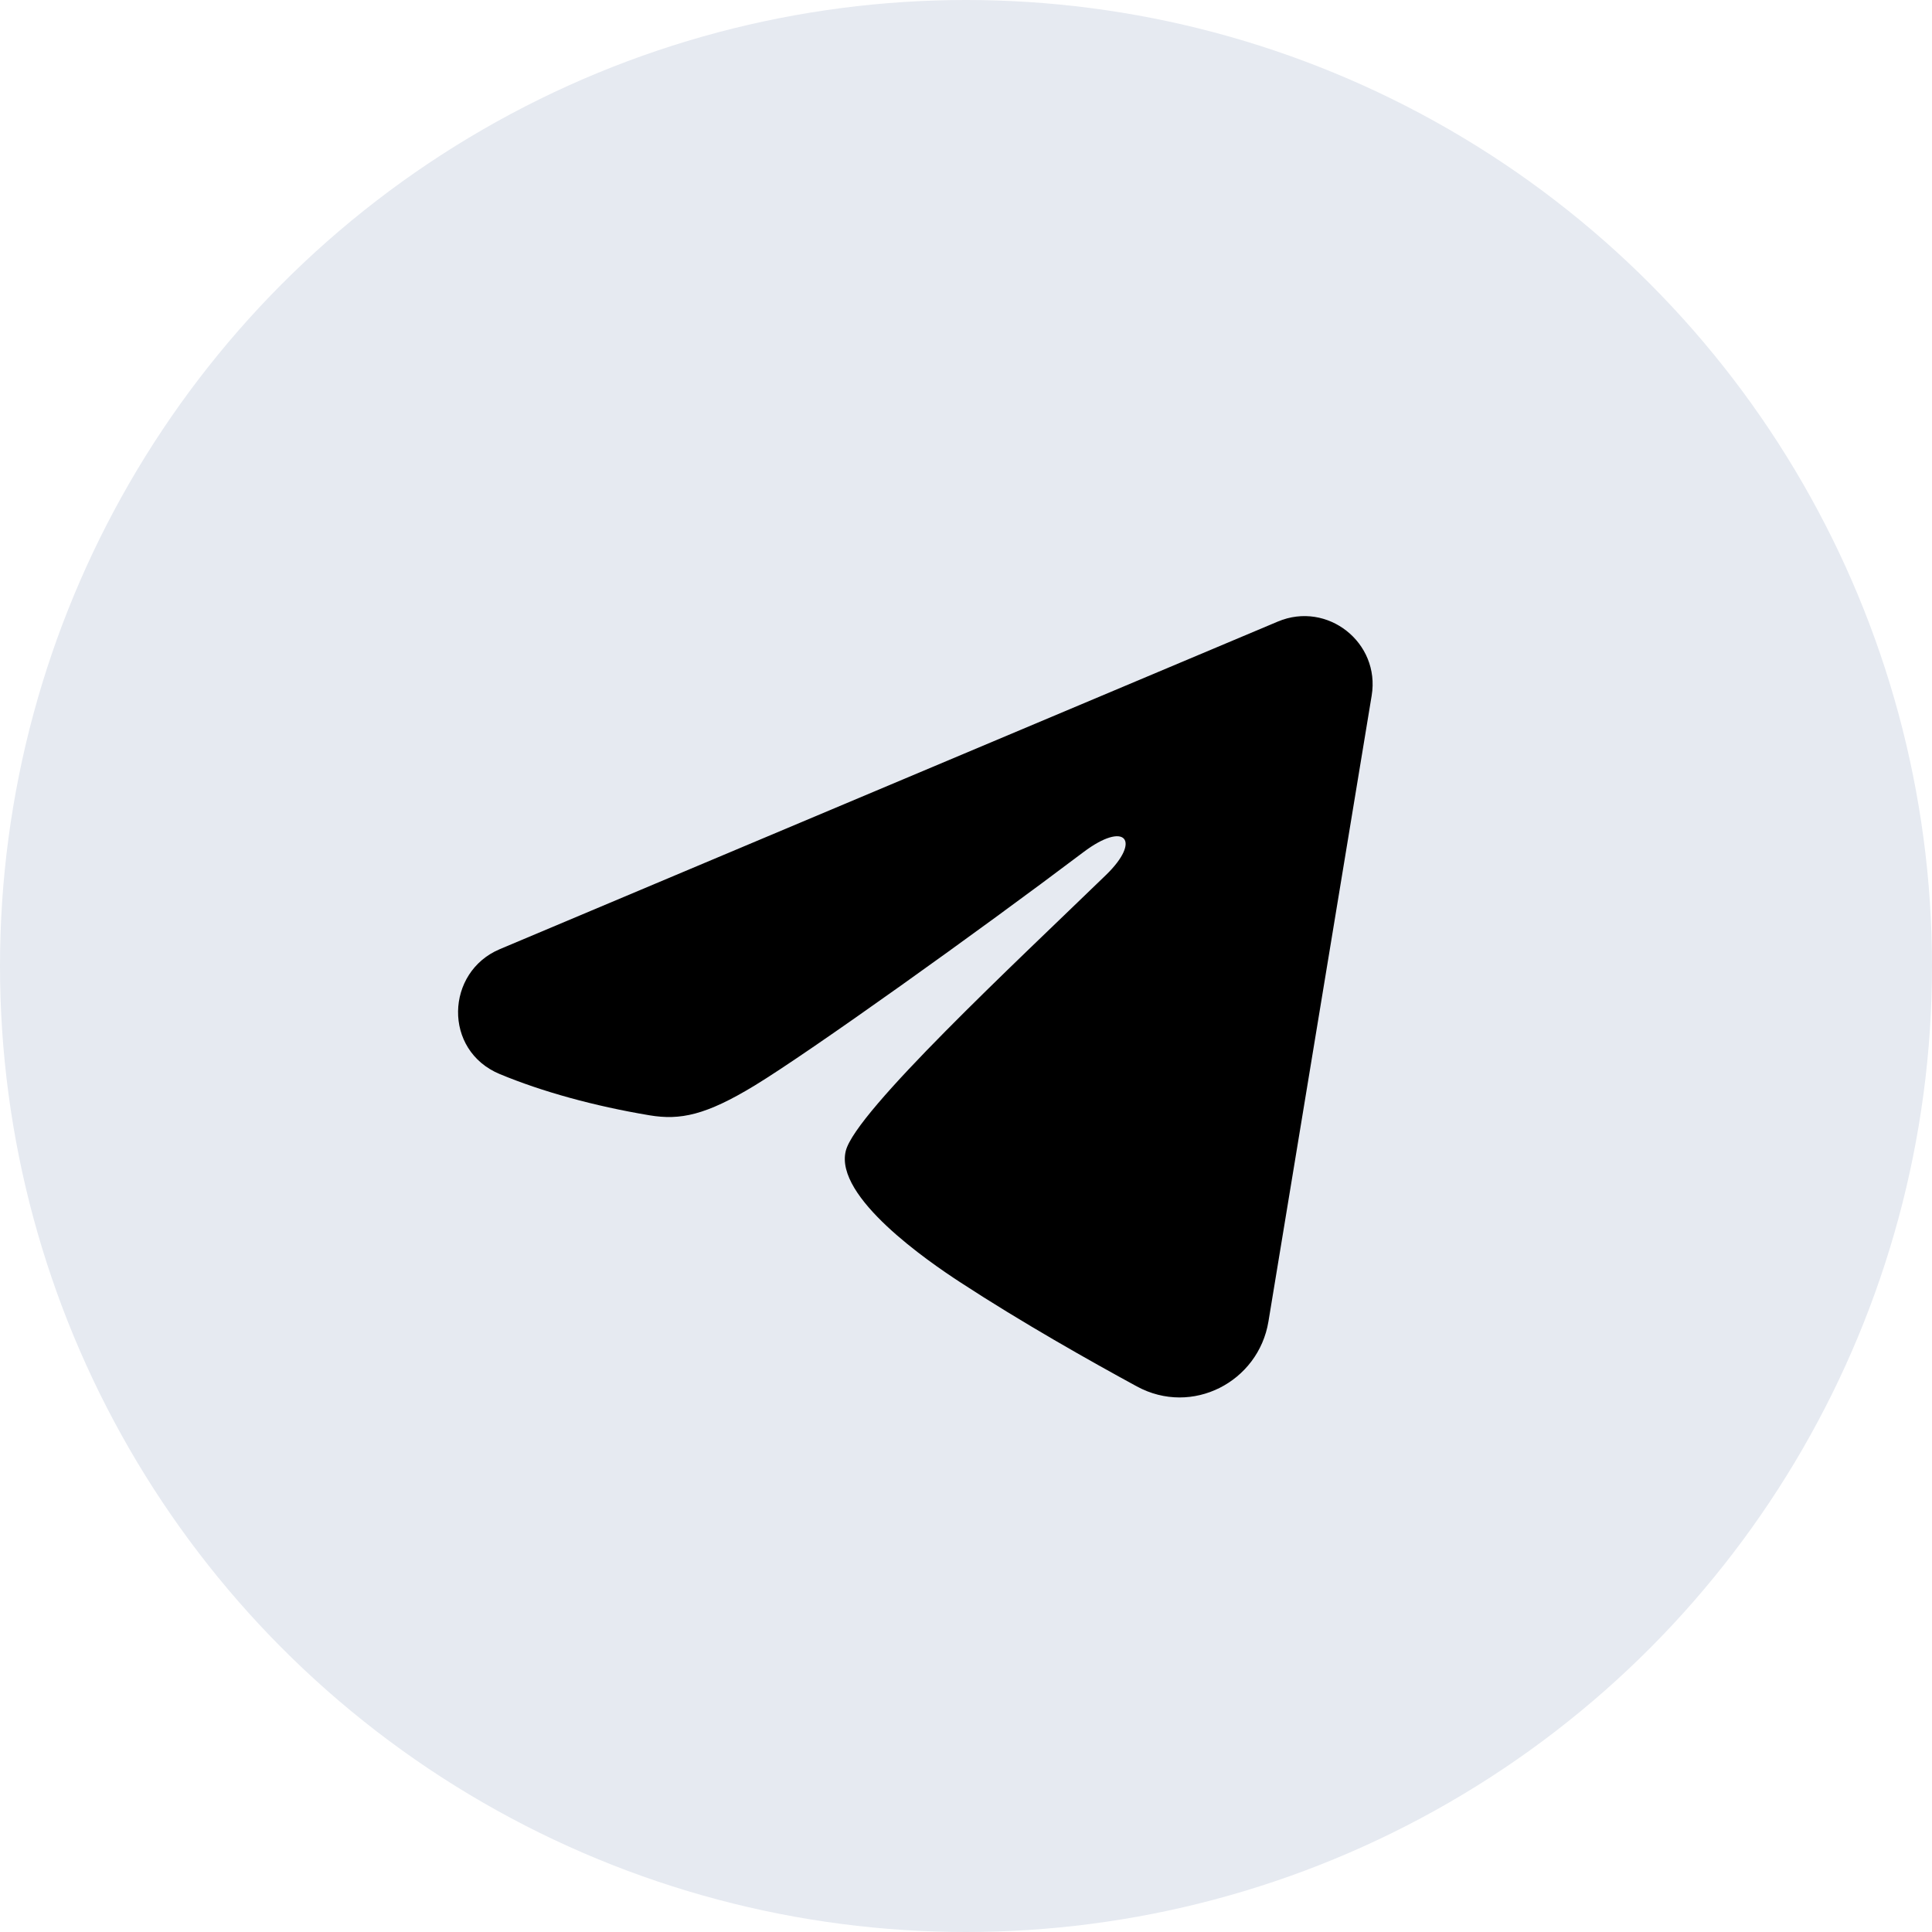 <?xml version="1.0" encoding="UTF-8"?> <svg xmlns="http://www.w3.org/2000/svg" width="46" height="46" viewBox="0 0 46 46" fill="none"><circle cx="23" cy="23" r="23" fill="#E6EAF1"></circle><g clip-path="url(#clip0_128_1208)"><path fill-rule="evenodd" clip-rule="evenodd" d="M30.425 14.799C31.604 14.303 32.867 15.299 32.659 16.561L30.201 31.464C29.964 32.901 28.386 33.726 27.068 33.01C25.965 32.41 24.328 31.488 22.853 30.524C22.116 30.043 19.861 28.5 20.138 27.401C20.375 26.462 24.167 22.932 26.333 20.833C27.184 20.009 26.797 19.532 25.792 20.292C23.298 22.175 19.295 25.038 17.971 25.844C16.803 26.555 16.194 26.676 15.466 26.555C14.138 26.333 12.906 25.991 11.901 25.574C10.542 25.01 10.608 23.143 11.9 22.599L30.425 14.799Z" fill="black"></path></g><defs><clipPath id="clip0_128_1208"><rect width="26" height="26" fill="white" transform="translate(9 10)"></rect></clipPath></defs></svg> 